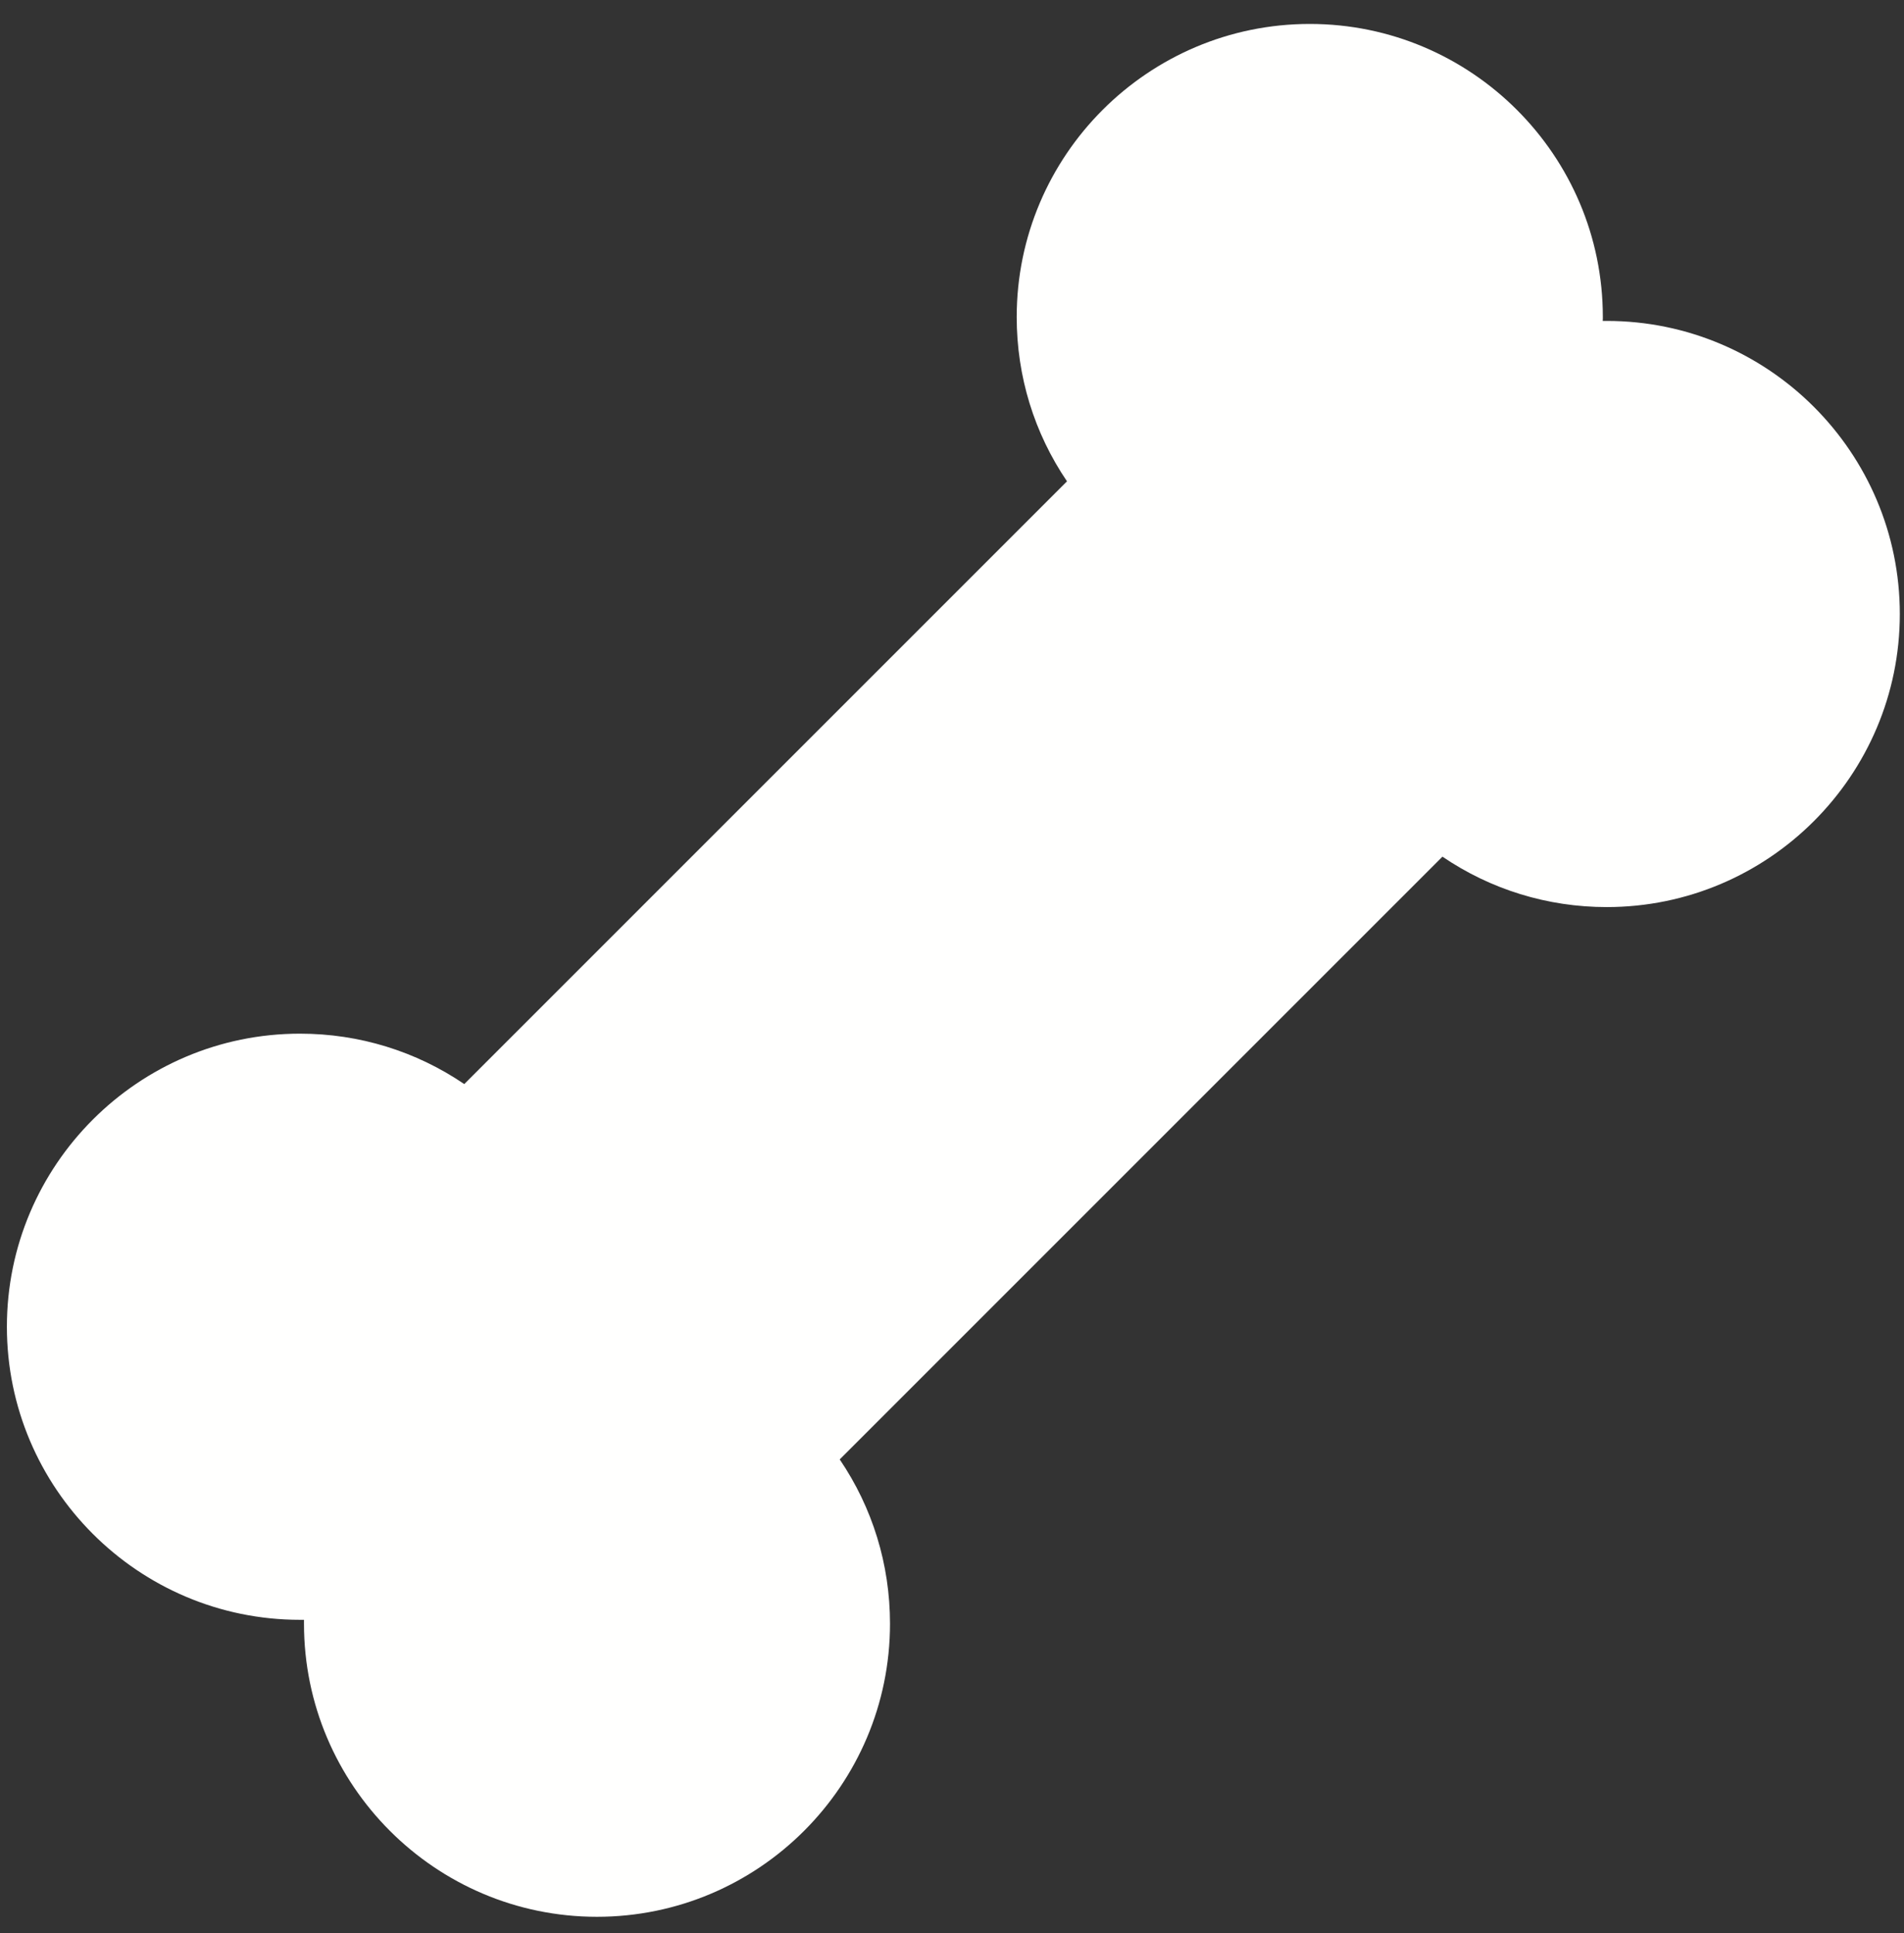<?xml version="1.0" encoding="UTF-8" standalone="no"?>
<!DOCTYPE svg PUBLIC "-//W3C//DTD SVG 1.1//EN" "http://www.w3.org/Graphics/SVG/1.1/DTD/svg11.dtd">
<svg width="100%" height="100%" viewBox="0 0 65 66" version="1.1" xmlns="http://www.w3.org/2000/svg" xmlns:xlink="http://www.w3.org/1999/xlink" xml:space="preserve" xmlns:serif="http://www.serif.com/" style="fill-rule:evenodd;clip-rule:evenodd;stroke-linejoin:round;stroke-miterlimit:1.414;">
    <rect x="0" y="0" width="65" height="66" fill="#333333" stroke="none"/>
    <g transform="matrix(1,0,0,1,-181,-1413)">
        <g transform="matrix(4.167,0,0,4.167,0,0)">
            <g transform="matrix(1,0,0,1,56.6,352.363)">
                <path d="M0,-10.641C-0.011,-10.641 -0.022,-10.641 -0.033,-10.641C-0.032,-10.652 -0.032,-10.663 -0.032,-10.673C-0.032,-11.997 -1.109,-13.074 -2.433,-13.074C-3.757,-13.074 -4.834,-11.997 -4.834,-10.673C-4.834,-10.186 -4.69,-9.722 -4.422,-9.327L-9.36,-4.389C-9.754,-4.657 -10.219,-4.802 -10.706,-4.802C-12.03,-4.802 -13.107,-3.725 -13.107,-2.401C-13.107,-1.077 -12.03,0 -10.706,0C-10.695,0 -10.684,0 -10.673,0C-10.673,0.011 -10.673,0.022 -10.673,0.032C-10.673,1.356 -9.596,2.433 -8.273,2.433C-6.949,2.433 -5.872,1.356 -5.872,0.032C-5.872,-0.455 -6.016,-0.919 -6.284,-1.314L-1.346,-6.252C-0.952,-5.984 -0.487,-5.839 0,-5.839C1.324,-5.839 2.401,-6.916 2.401,-8.24C2.401,-9.564 1.324,-10.641 0,-10.641" style="fill:rgb(255,255,254);fill-rule:nonzero;"/>
            </g>
        </g>
    </g>
</svg>
